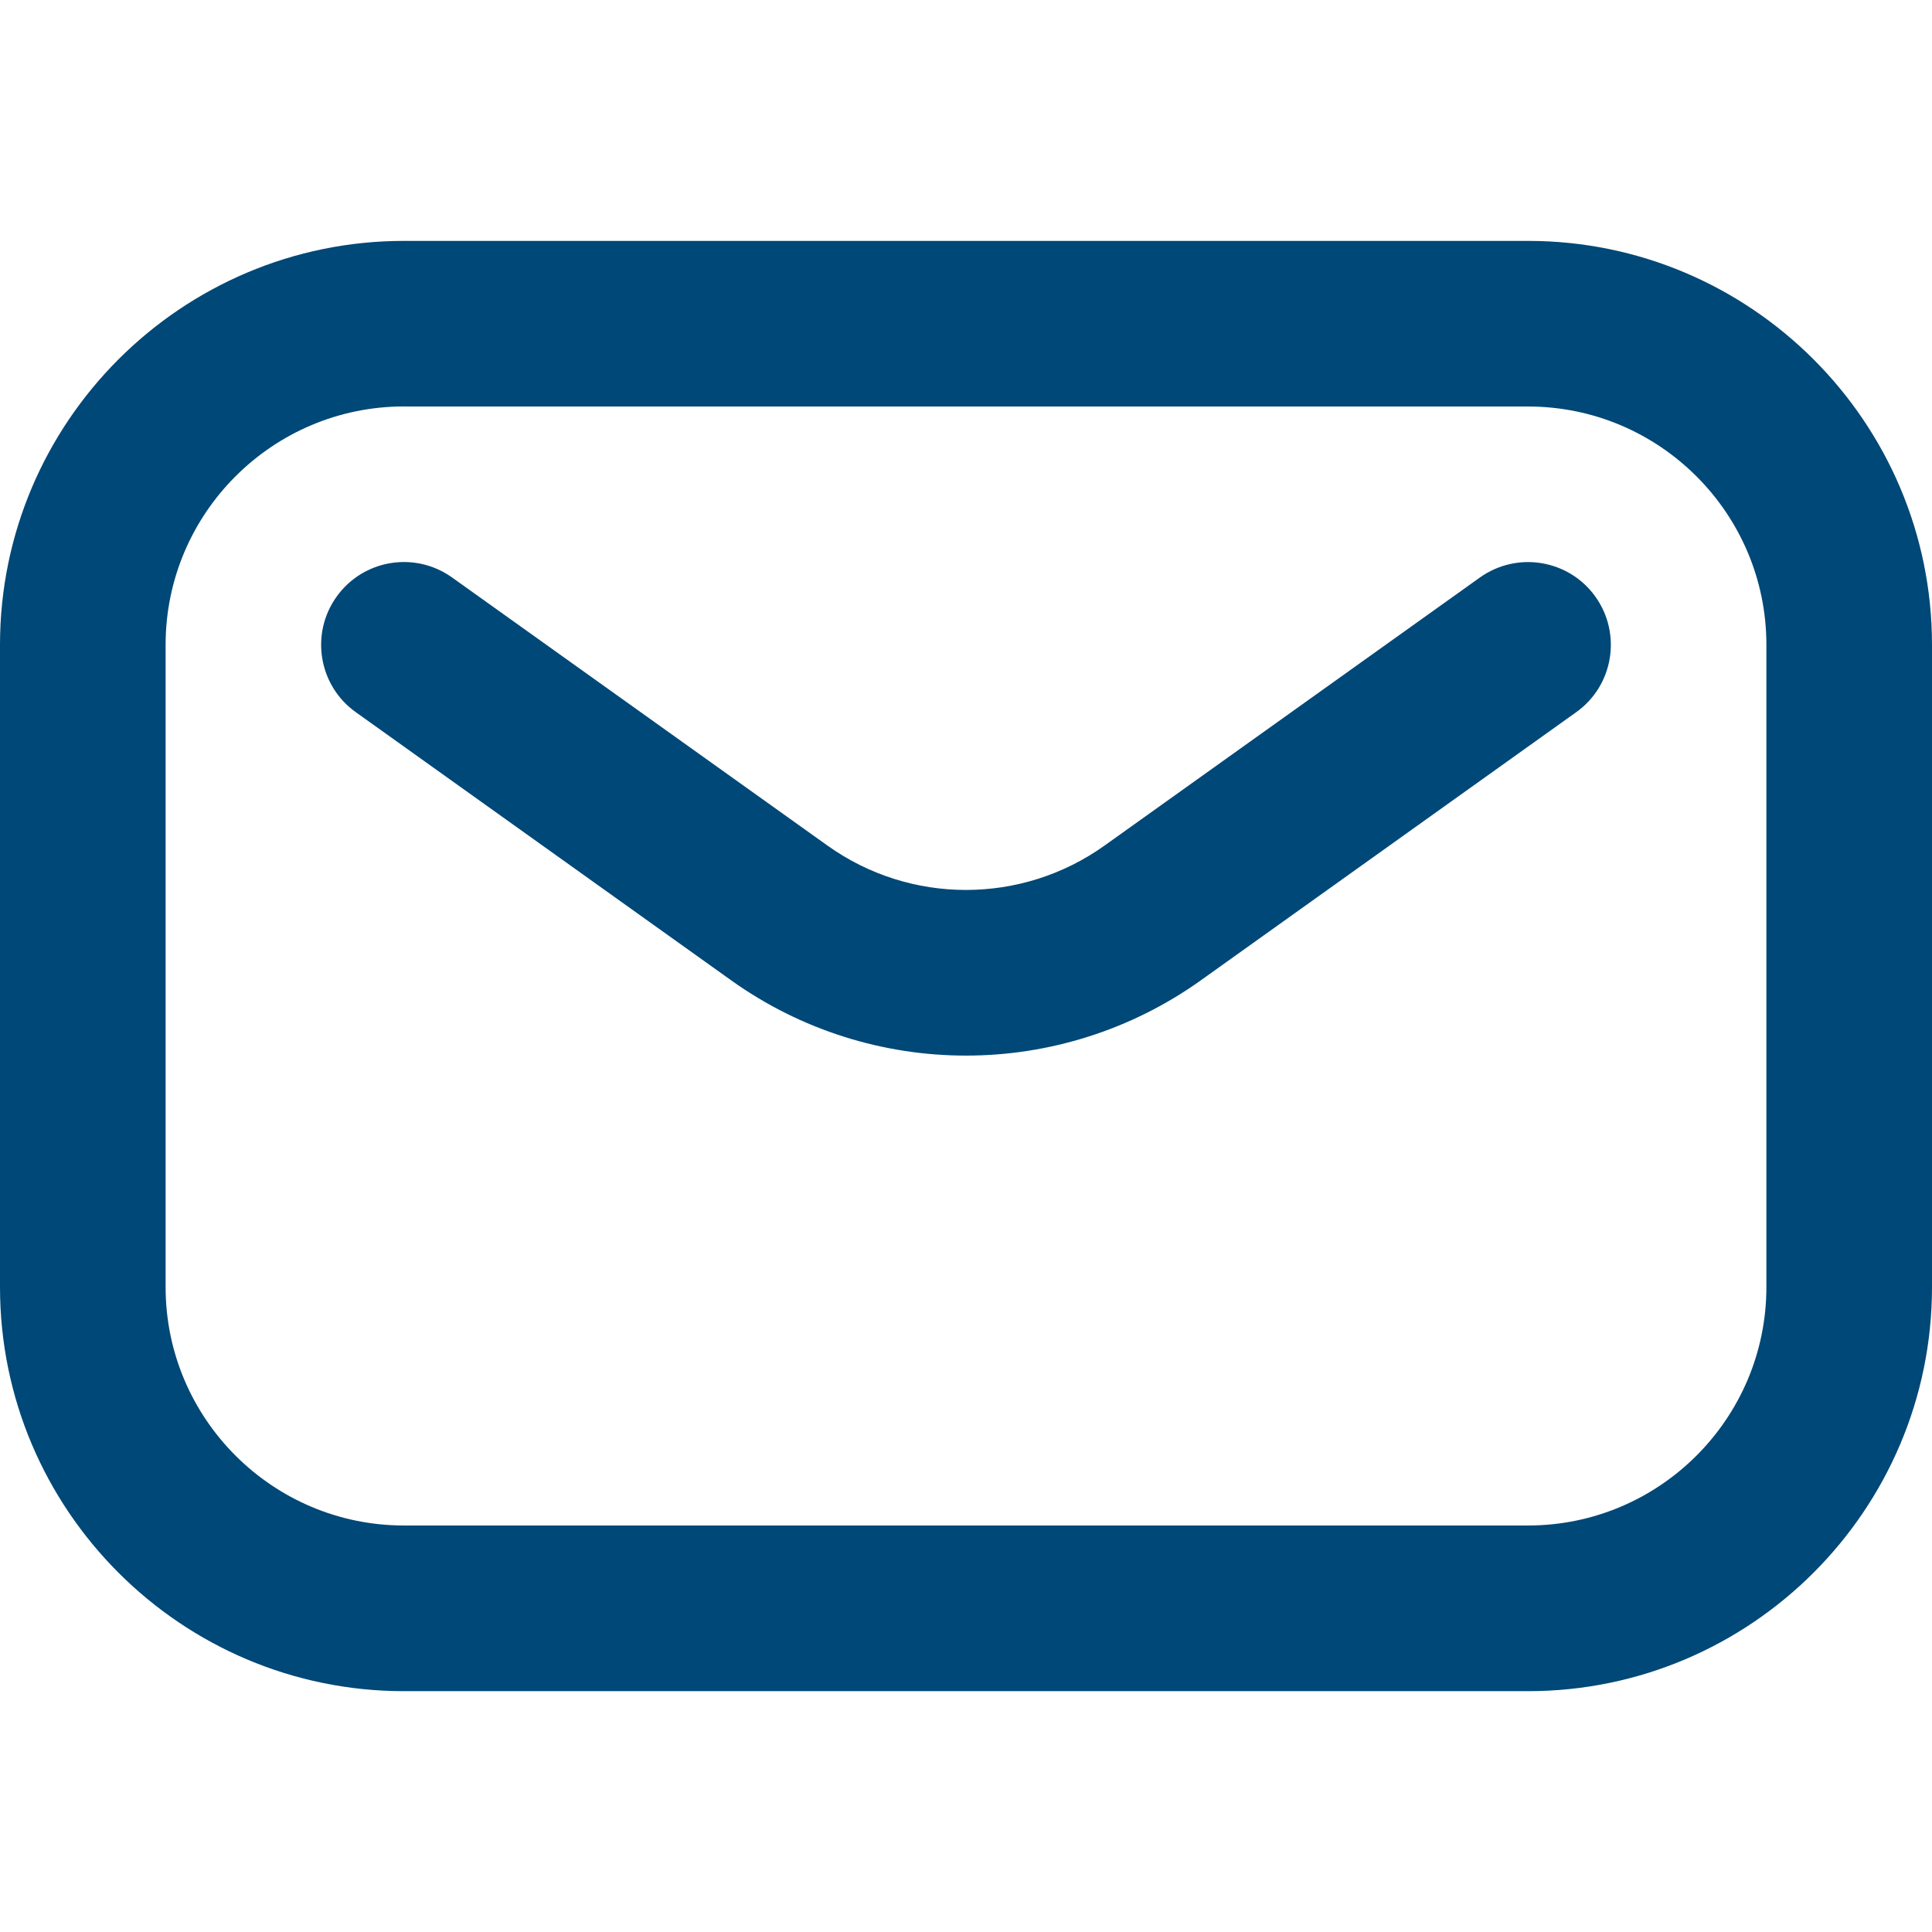 <?xml version="1.0" encoding="utf-8"?>
<!-- Generator: Adobe Illustrator 15.1.0, SVG Export Plug-In . SVG Version: 6.00 Build 0)  -->
<!DOCTYPE svg PUBLIC "-//W3C//DTD SVG 1.1//EN" "http://www.w3.org/Graphics/SVG/1.1/DTD/svg11.dtd">
<svg version="1.1" id="Capa_1" xmlns:x="http://ns.adobe.com/Extensibility/1.0/" xmlns:i="http://ns.adobe.com/AdobeIllustrator/10.0/" xmlns:graph="http://ns.adobe.com/Graphs/1.0/"
	 xmlns="http://www.w3.org/2000/svg" xmlns:xlink="http://www.w3.org/1999/xlink" x="0px" y="0px" width="32px" height="32px"
	 viewBox="0 0 32 32" enable-background="new 0 0 32 32" xml:space="preserve">
<g>
	<path fill="#004877" d="M25.309,28.011H6.691C3.002,28.011,0,25.009,0,21.319V10.68c0-3.688,3.002-6.69,6.691-6.69h18.618
		c3.689,0,6.691,3.002,6.691,6.69v10.64C32,25.009,28.998,28.011,25.309,28.011z M6.691,6.732c-2.177,0-3.948,1.771-3.948,3.947
		v10.64c0,2.177,1.771,3.948,3.948,3.948h18.618c2.177,0,3.948-1.771,3.948-3.948V10.68c0-2.177-1.771-3.947-3.948-3.947H6.691z"/>
	<path fill="#004877" d="M16,17.484c-1.363,0-2.727-0.416-3.89-1.247l-6.217-4.441c-0.616-0.439-0.759-1.297-0.318-1.913
		c0.44-0.616,1.295-0.759,1.913-0.318l6.217,4.44c1.372,0.981,3.217,0.98,4.59,0l6.217-4.44c0.617-0.439,1.473-0.298,1.913,0.318
		s0.298,1.474-0.318,1.913l-6.217,4.441C18.726,17.068,17.362,17.484,16,17.484z"/>
</g>
</svg>
